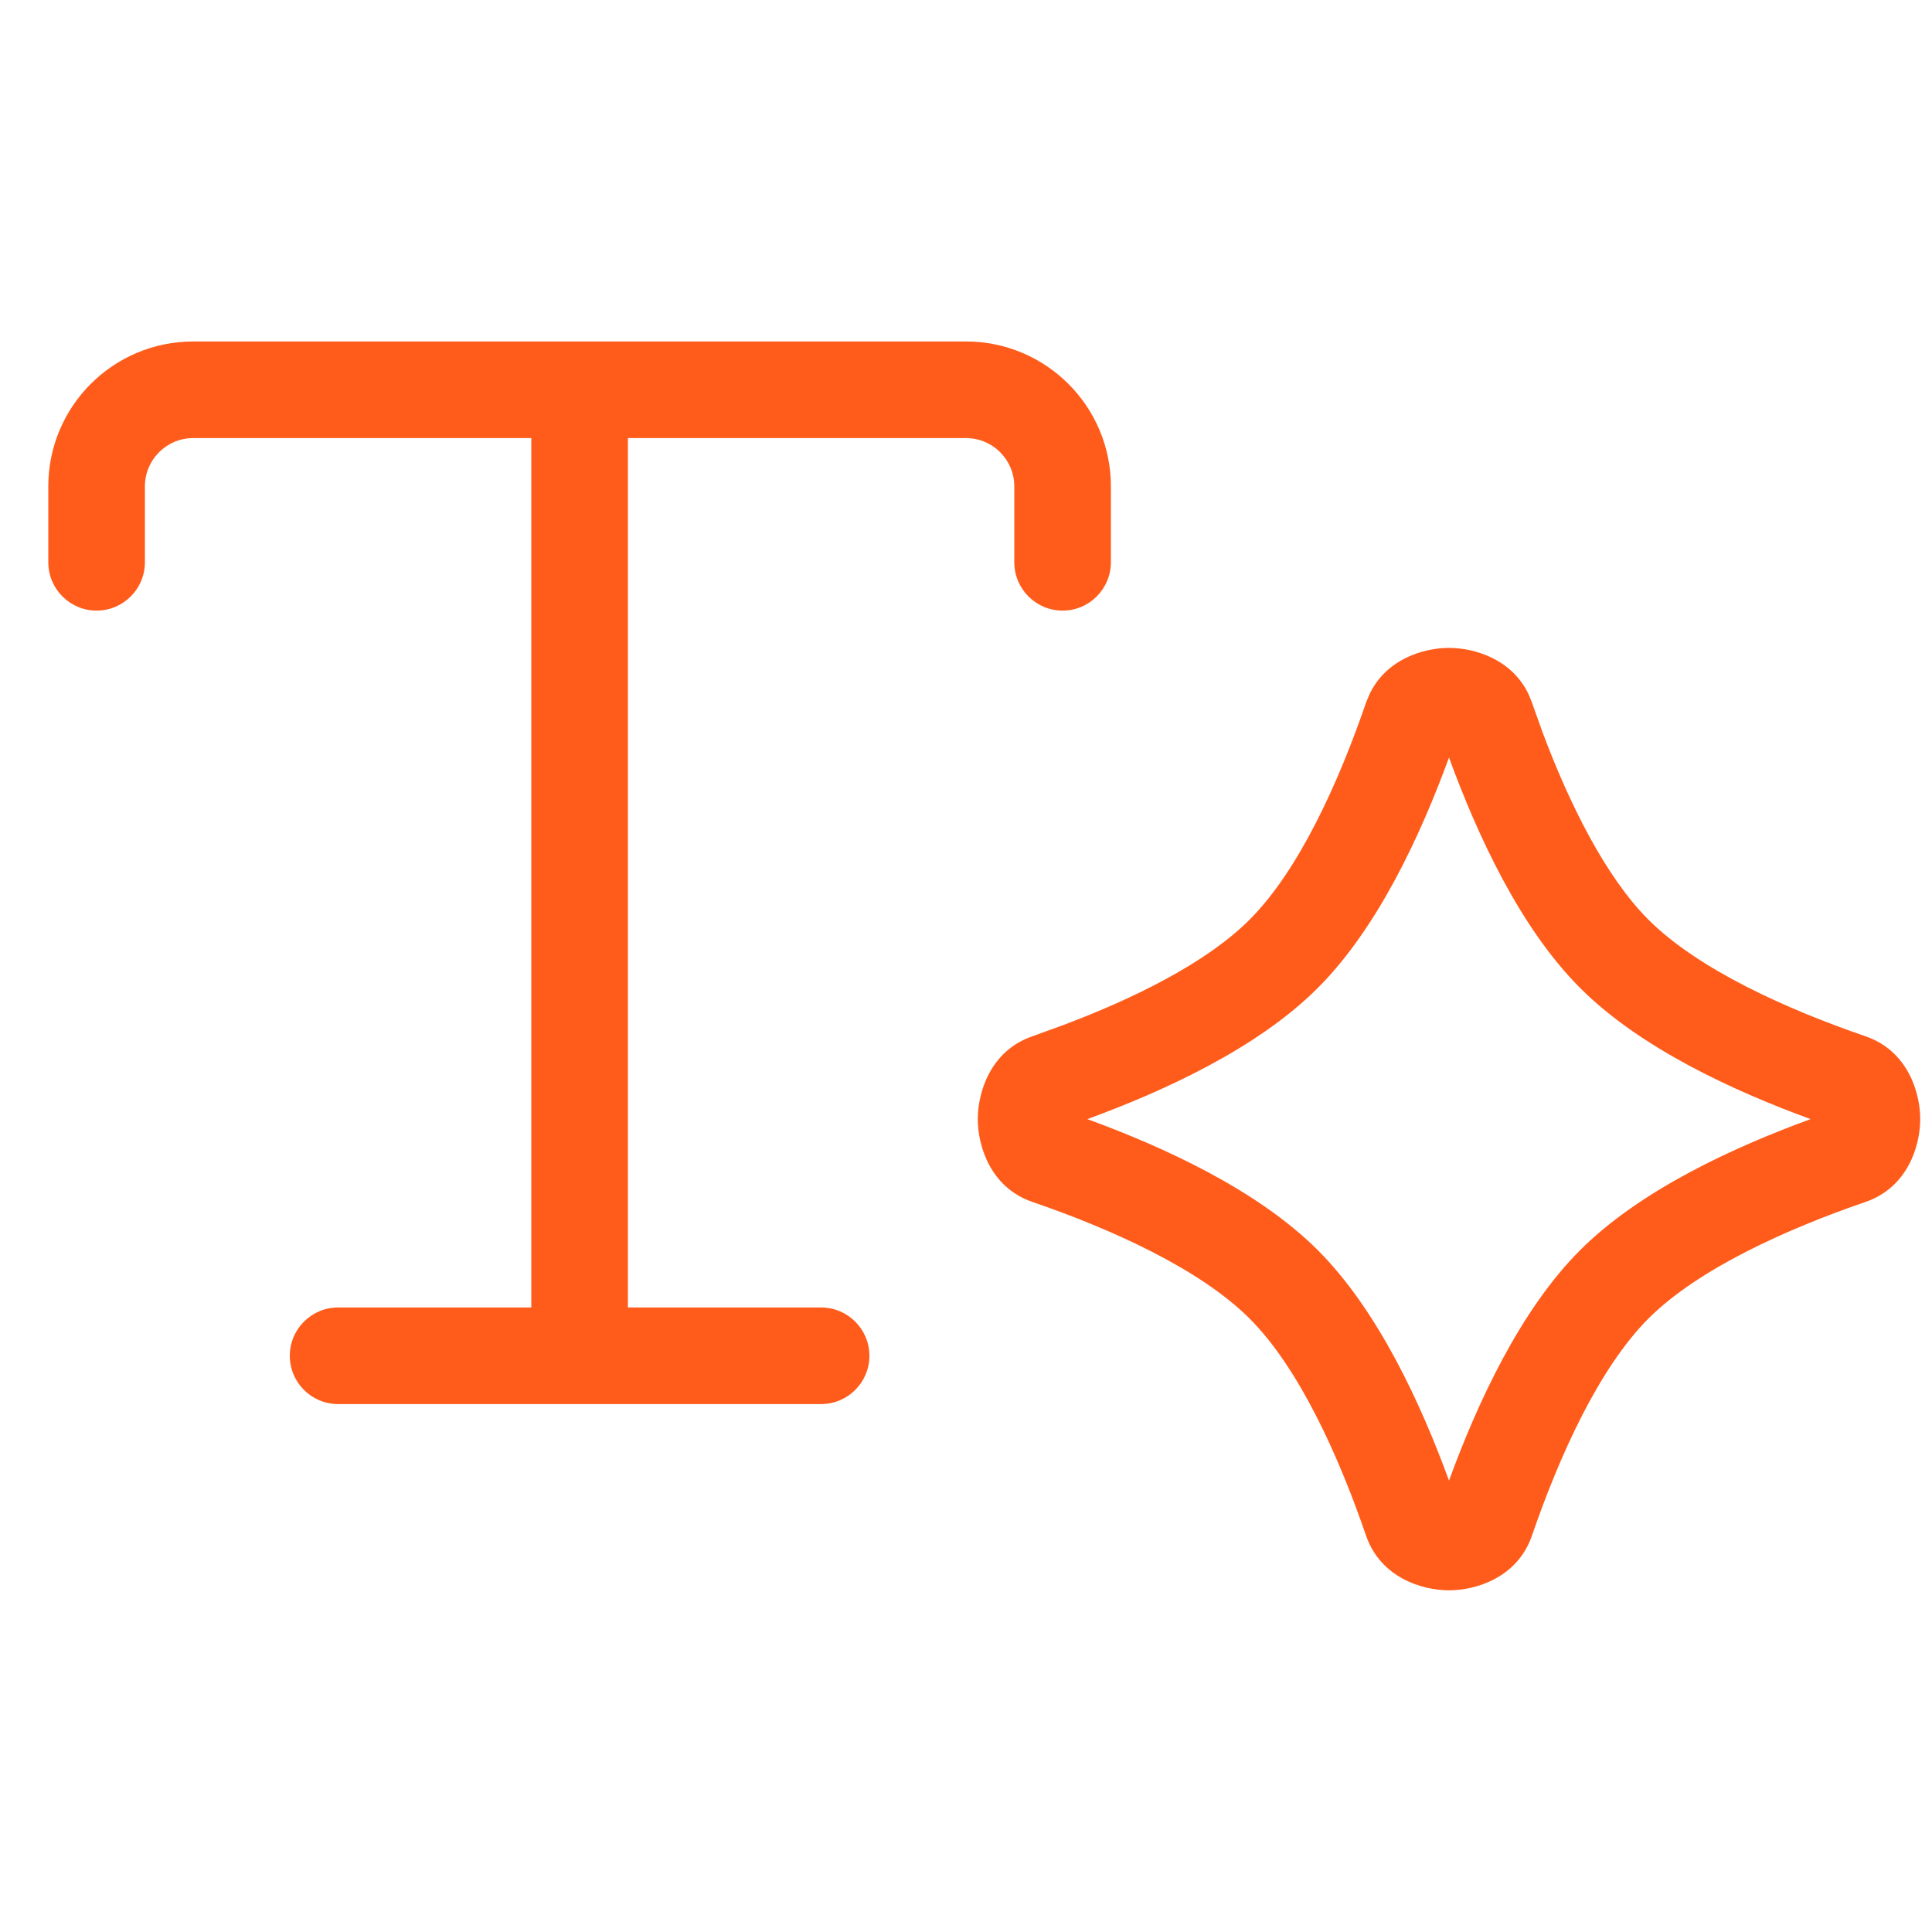 <svg width="20" height="20" viewBox="0 0 20 20" fill="none" xmlns="http://www.w3.org/2000/svg">
<g clip-path="url(#clip0_2894_67648)">
<path d="M15 6.707C15.262 6.707 15.656 6.822 15.828 7.196L15.859 7.274L15.97 7.585C16.244 8.315 16.616 9.071 17.065 9.521C17.579 10.034 18.492 10.446 19.31 10.727C19.747 10.876 19.878 11.306 19.878 11.585C19.878 11.864 19.747 12.294 19.31 12.443C18.492 12.724 17.579 13.136 17.065 13.649C16.552 14.163 16.14 15.077 15.859 15.896C15.709 16.332 15.279 16.463 15 16.463C14.72 16.463 14.291 16.331 14.141 15.896C13.86 15.077 13.449 14.163 12.935 13.649C12.421 13.136 11.508 12.724 10.689 12.443C10.253 12.294 10.122 11.864 10.122 11.585C10.122 11.306 10.253 10.876 10.689 10.727L11 10.614C11.73 10.34 12.486 9.97 12.935 9.521C13.449 9.007 13.86 8.093 14.141 7.274L14.173 7.196C14.344 6.822 14.738 6.707 15 6.707ZM15 7.842C14.709 8.638 14.265 9.604 13.642 10.227C13.019 10.851 12.052 11.294 11.256 11.585C12.052 11.876 13.019 12.319 13.642 12.942C14.265 13.565 14.709 14.531 15 15.327C15.291 14.532 15.734 13.565 16.357 12.942C16.98 12.319 17.947 11.876 18.743 11.585C17.947 11.294 16.98 10.851 16.357 10.227C15.734 9.604 15.291 8.638 15 7.842ZM10 3.535C10.828 3.535 11.5 4.207 11.5 5.035L11.5 5.821C11.499 6.097 11.276 6.321 11 6.321C10.724 6.321 10.5 6.097 10.5 5.821L10.5 5.035C10.5 4.759 10.276 4.535 10 4.535L6.5 4.535L6.5 13.535L8.5 13.535C8.776 13.535 9 13.759 9 14.035C9 14.311 8.776 14.535 8.5 14.535L3.5 14.535C3.224 14.535 3 14.311 3 14.035C3 13.759 3.224 13.535 3.5 13.535L5.5 13.535L5.5 4.535L2 4.535C1.724 4.535 1.5 4.759 1.5 5.035L1.5 5.821C1.5 6.097 1.276 6.321 1 6.321C0.724 6.321 0.5 6.097 0.5 5.821L0.5 5.035C0.5 4.207 1.171 3.535 2 3.535L10 3.535Z" fill="#FF5C1B"/>
</g>
<defs>
<clipPath id="clip0_2894_67648">
<rect width="20" height="20" fill="white"/>
</clipPath>
</defs>
</svg>
